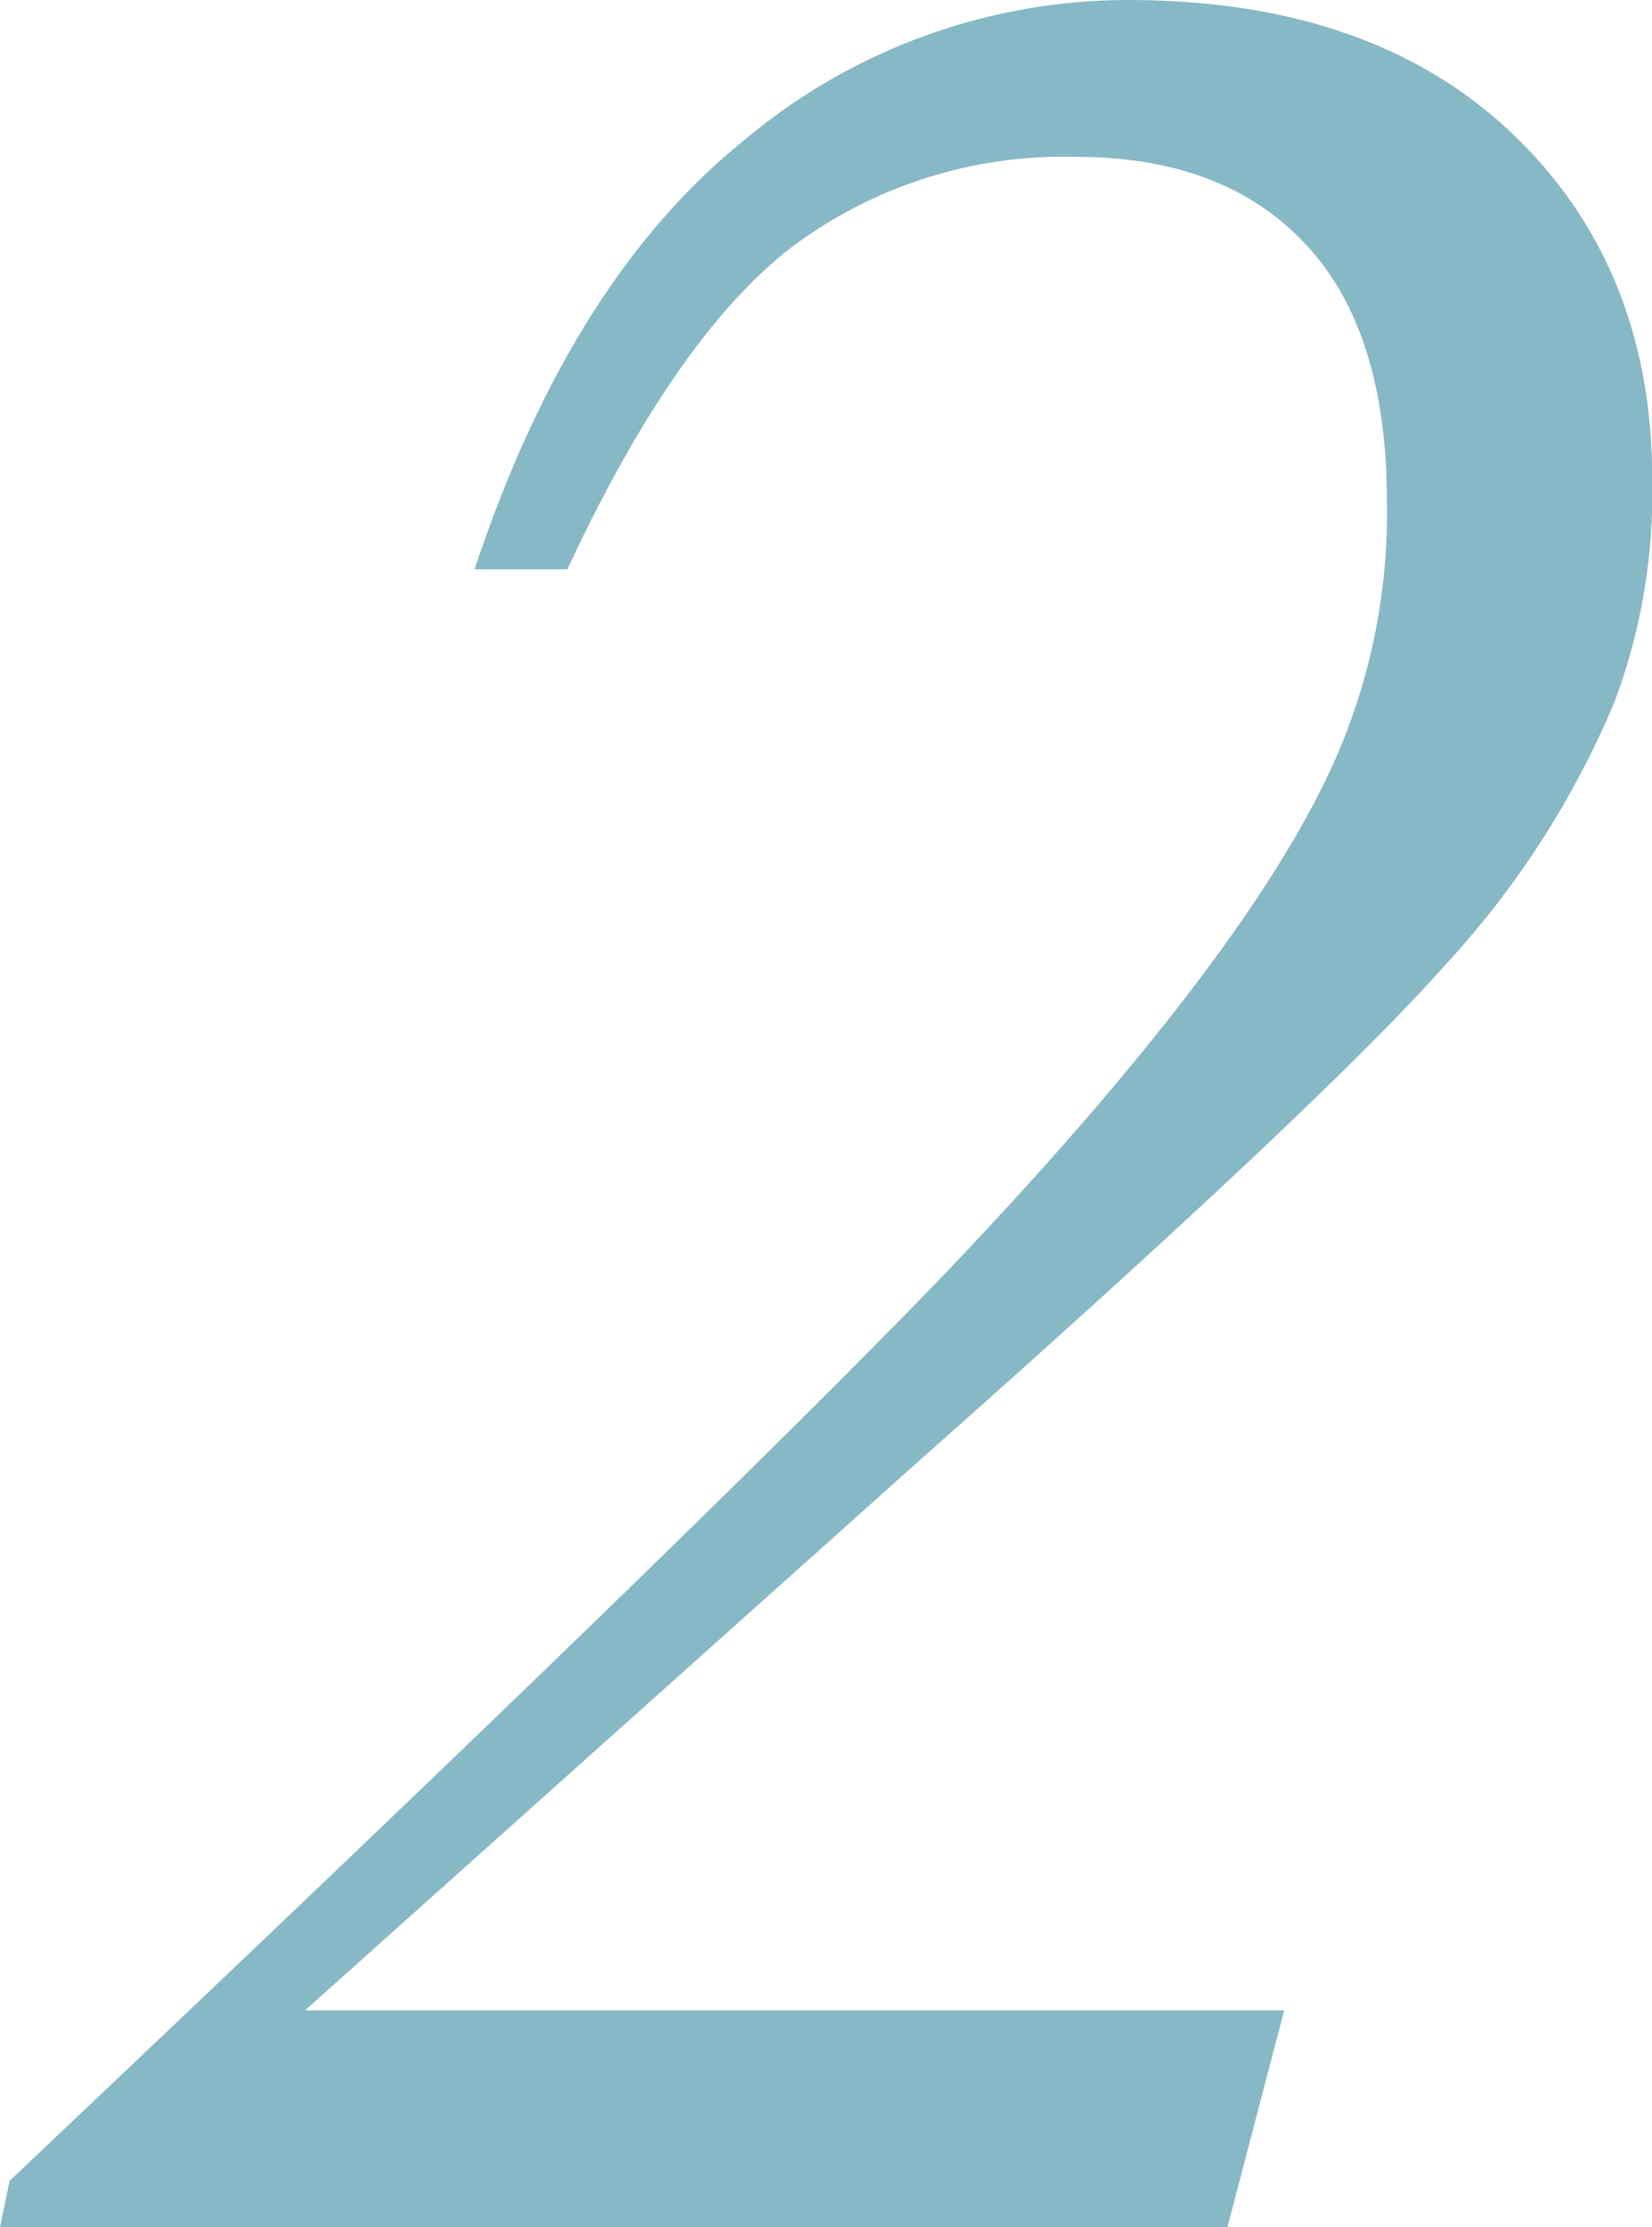 <svg xmlns="http://www.w3.org/2000/svg" viewBox="0 0 64.99 87.58"><defs><style>.cls-1{fill:#87b8c5;}</style></defs><g id="レイヤー_2" data-name="レイヤー 2"><g id="テキスト"><path class="cls-1" d="M50.52,79.06l-2.23,8.52H0l.38-1.82Q27.92,59.72,37.26,50q11.43-12,15-19.55a24,24,0,0,0,2.3-10.75q0-6.69-3.21-10.11t-9-3.42A17.84,17.84,0,0,0,31.25,9.64q-4.61,3.48-8.93,12.75H18.67Q22.45,11,29.28,5.51A23.5,23.5,0,0,1,44.37,0Q54,0,59.52,5.28T65,19a23.34,23.34,0,0,1-1.48,8.59,35.26,35.26,0,0,1-6.63,10.32q-4.74,5.37-20.7,19.51L12,79.06Z"/></g></g></svg>